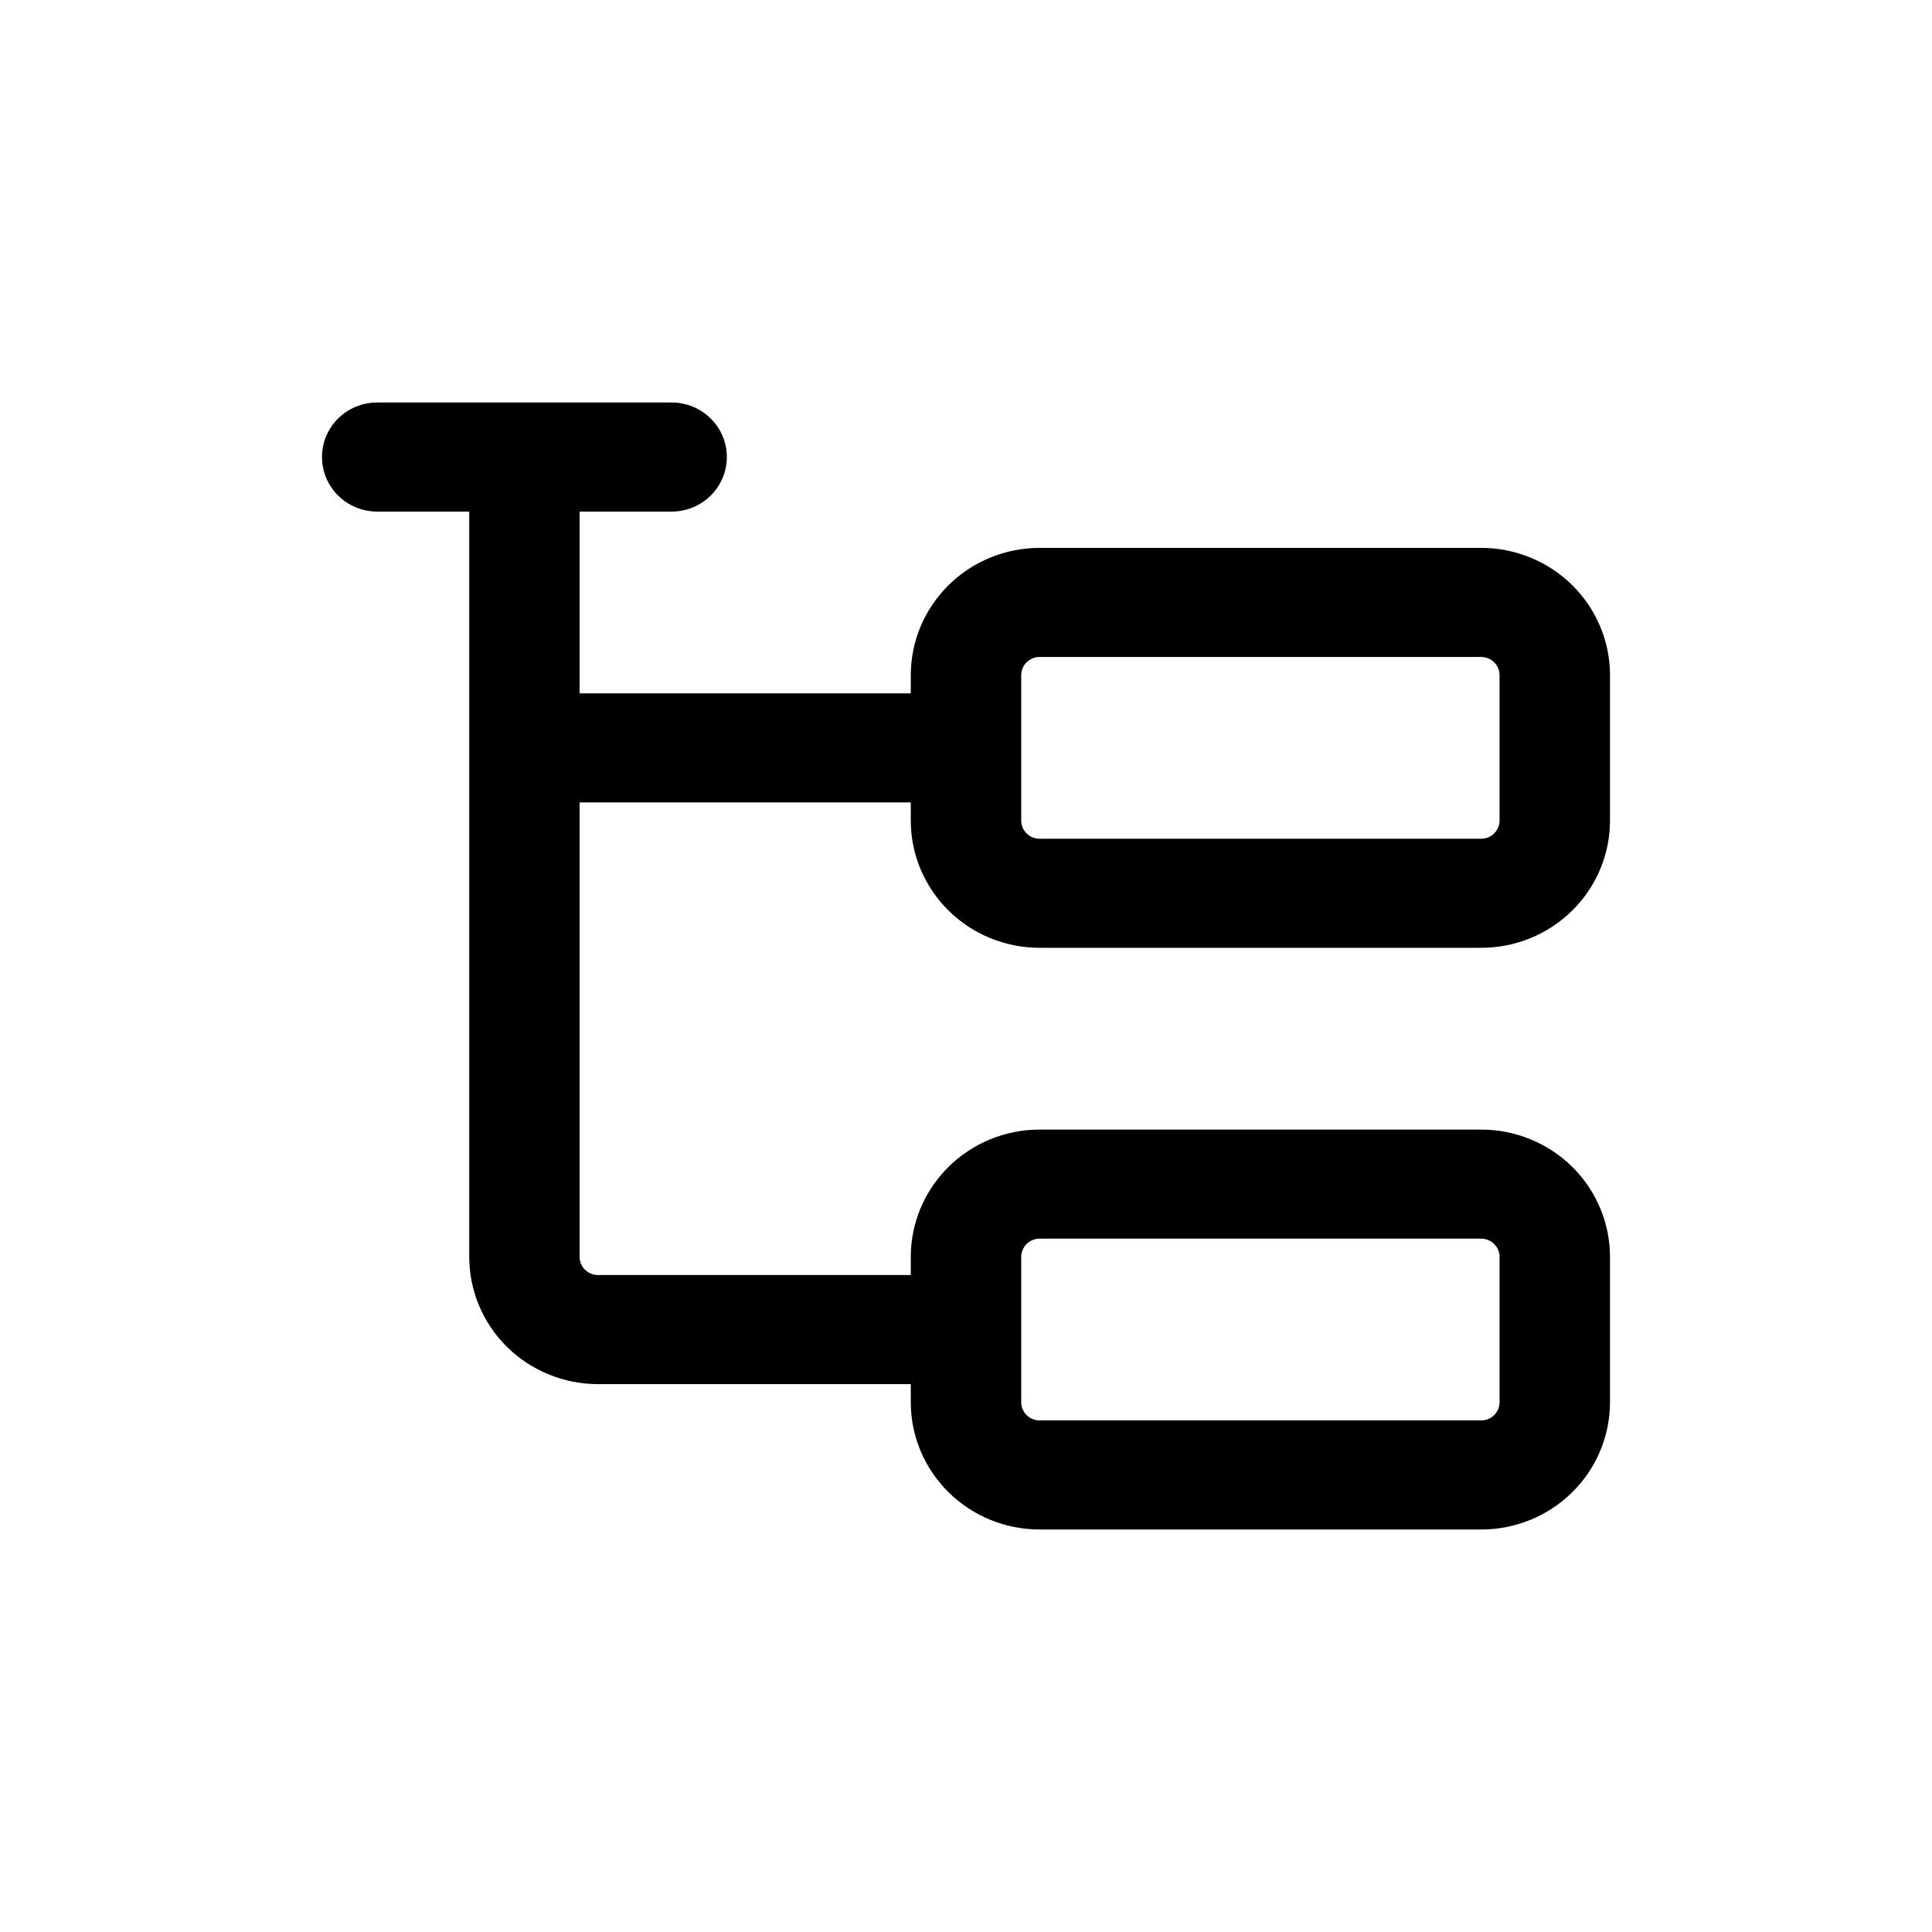 <svg width="24" height="24" viewBox="0 0 24 24" fill="none" xmlns="http://www.w3.org/2000/svg">
<path fill-rule="evenodd" clip-rule="evenodd" d="M4 5.677C4 5.303 4.307 5 4.686 5H8.343C8.722 5 9.029 5.303 9.029 5.677C9.029 6.052 8.722 6.355 8.343 6.355H7.2V8.613H11.314V8.387C11.314 7.968 11.483 7.566 11.783 7.269C12.083 6.973 12.49 6.806 12.914 6.806H18.4C18.824 6.806 19.231 6.973 19.531 7.269C19.831 7.566 20 7.968 20 8.387V10.194C20 10.613 19.831 11.015 19.531 11.311C19.231 11.608 18.824 11.774 18.4 11.774H12.914C12.49 11.774 12.083 11.608 11.783 11.311C11.483 11.015 11.314 10.613 11.314 10.194V9.968H7.2V15.613C7.2 15.673 7.224 15.73 7.267 15.773C7.31 15.815 7.368 15.839 7.429 15.839H11.314V15.613C11.314 15.194 11.483 14.792 11.783 14.495C12.083 14.199 12.49 14.032 12.914 14.032H18.4C18.824 14.032 19.231 14.199 19.531 14.495C19.831 14.792 20 15.194 20 15.613V17.419C20 17.839 19.831 18.241 19.531 18.537C19.231 18.834 18.824 19 18.4 19H12.914C12.49 19 12.083 18.834 11.783 18.537C11.483 18.241 11.314 17.839 11.314 17.419V17.194H7.429C7.004 17.194 6.597 17.027 6.297 16.731C5.997 16.434 5.829 16.032 5.829 15.613V6.355H4.686C4.307 6.355 4 6.052 4 5.677ZM12.686 16.526V17.419C12.686 17.479 12.71 17.537 12.753 17.579C12.795 17.621 12.854 17.645 12.914 17.645H18.4C18.46 17.645 18.519 17.621 18.561 17.579C18.604 17.537 18.628 17.479 18.628 17.419V15.613C18.628 15.553 18.604 15.496 18.561 15.453C18.519 15.411 18.46 15.387 18.4 15.387H12.914C12.854 15.387 12.796 15.411 12.753 15.453C12.71 15.496 12.686 15.553 12.686 15.613V16.506C12.686 16.509 12.686 16.513 12.686 16.516C12.686 16.52 12.686 16.523 12.686 16.526ZM12.686 9.29L12.686 9.303V10.194C12.686 10.253 12.71 10.311 12.753 10.353C12.796 10.396 12.854 10.419 12.914 10.419H18.4C18.46 10.419 18.519 10.396 18.561 10.353C18.604 10.311 18.628 10.253 18.628 10.194V8.387C18.628 8.327 18.604 8.27 18.561 8.227C18.519 8.185 18.46 8.161 18.4 8.161H12.914C12.854 8.161 12.796 8.185 12.753 8.227C12.71 8.27 12.686 8.327 12.686 8.387V9.278L12.686 9.29Z" fill="black"/>
</svg>
